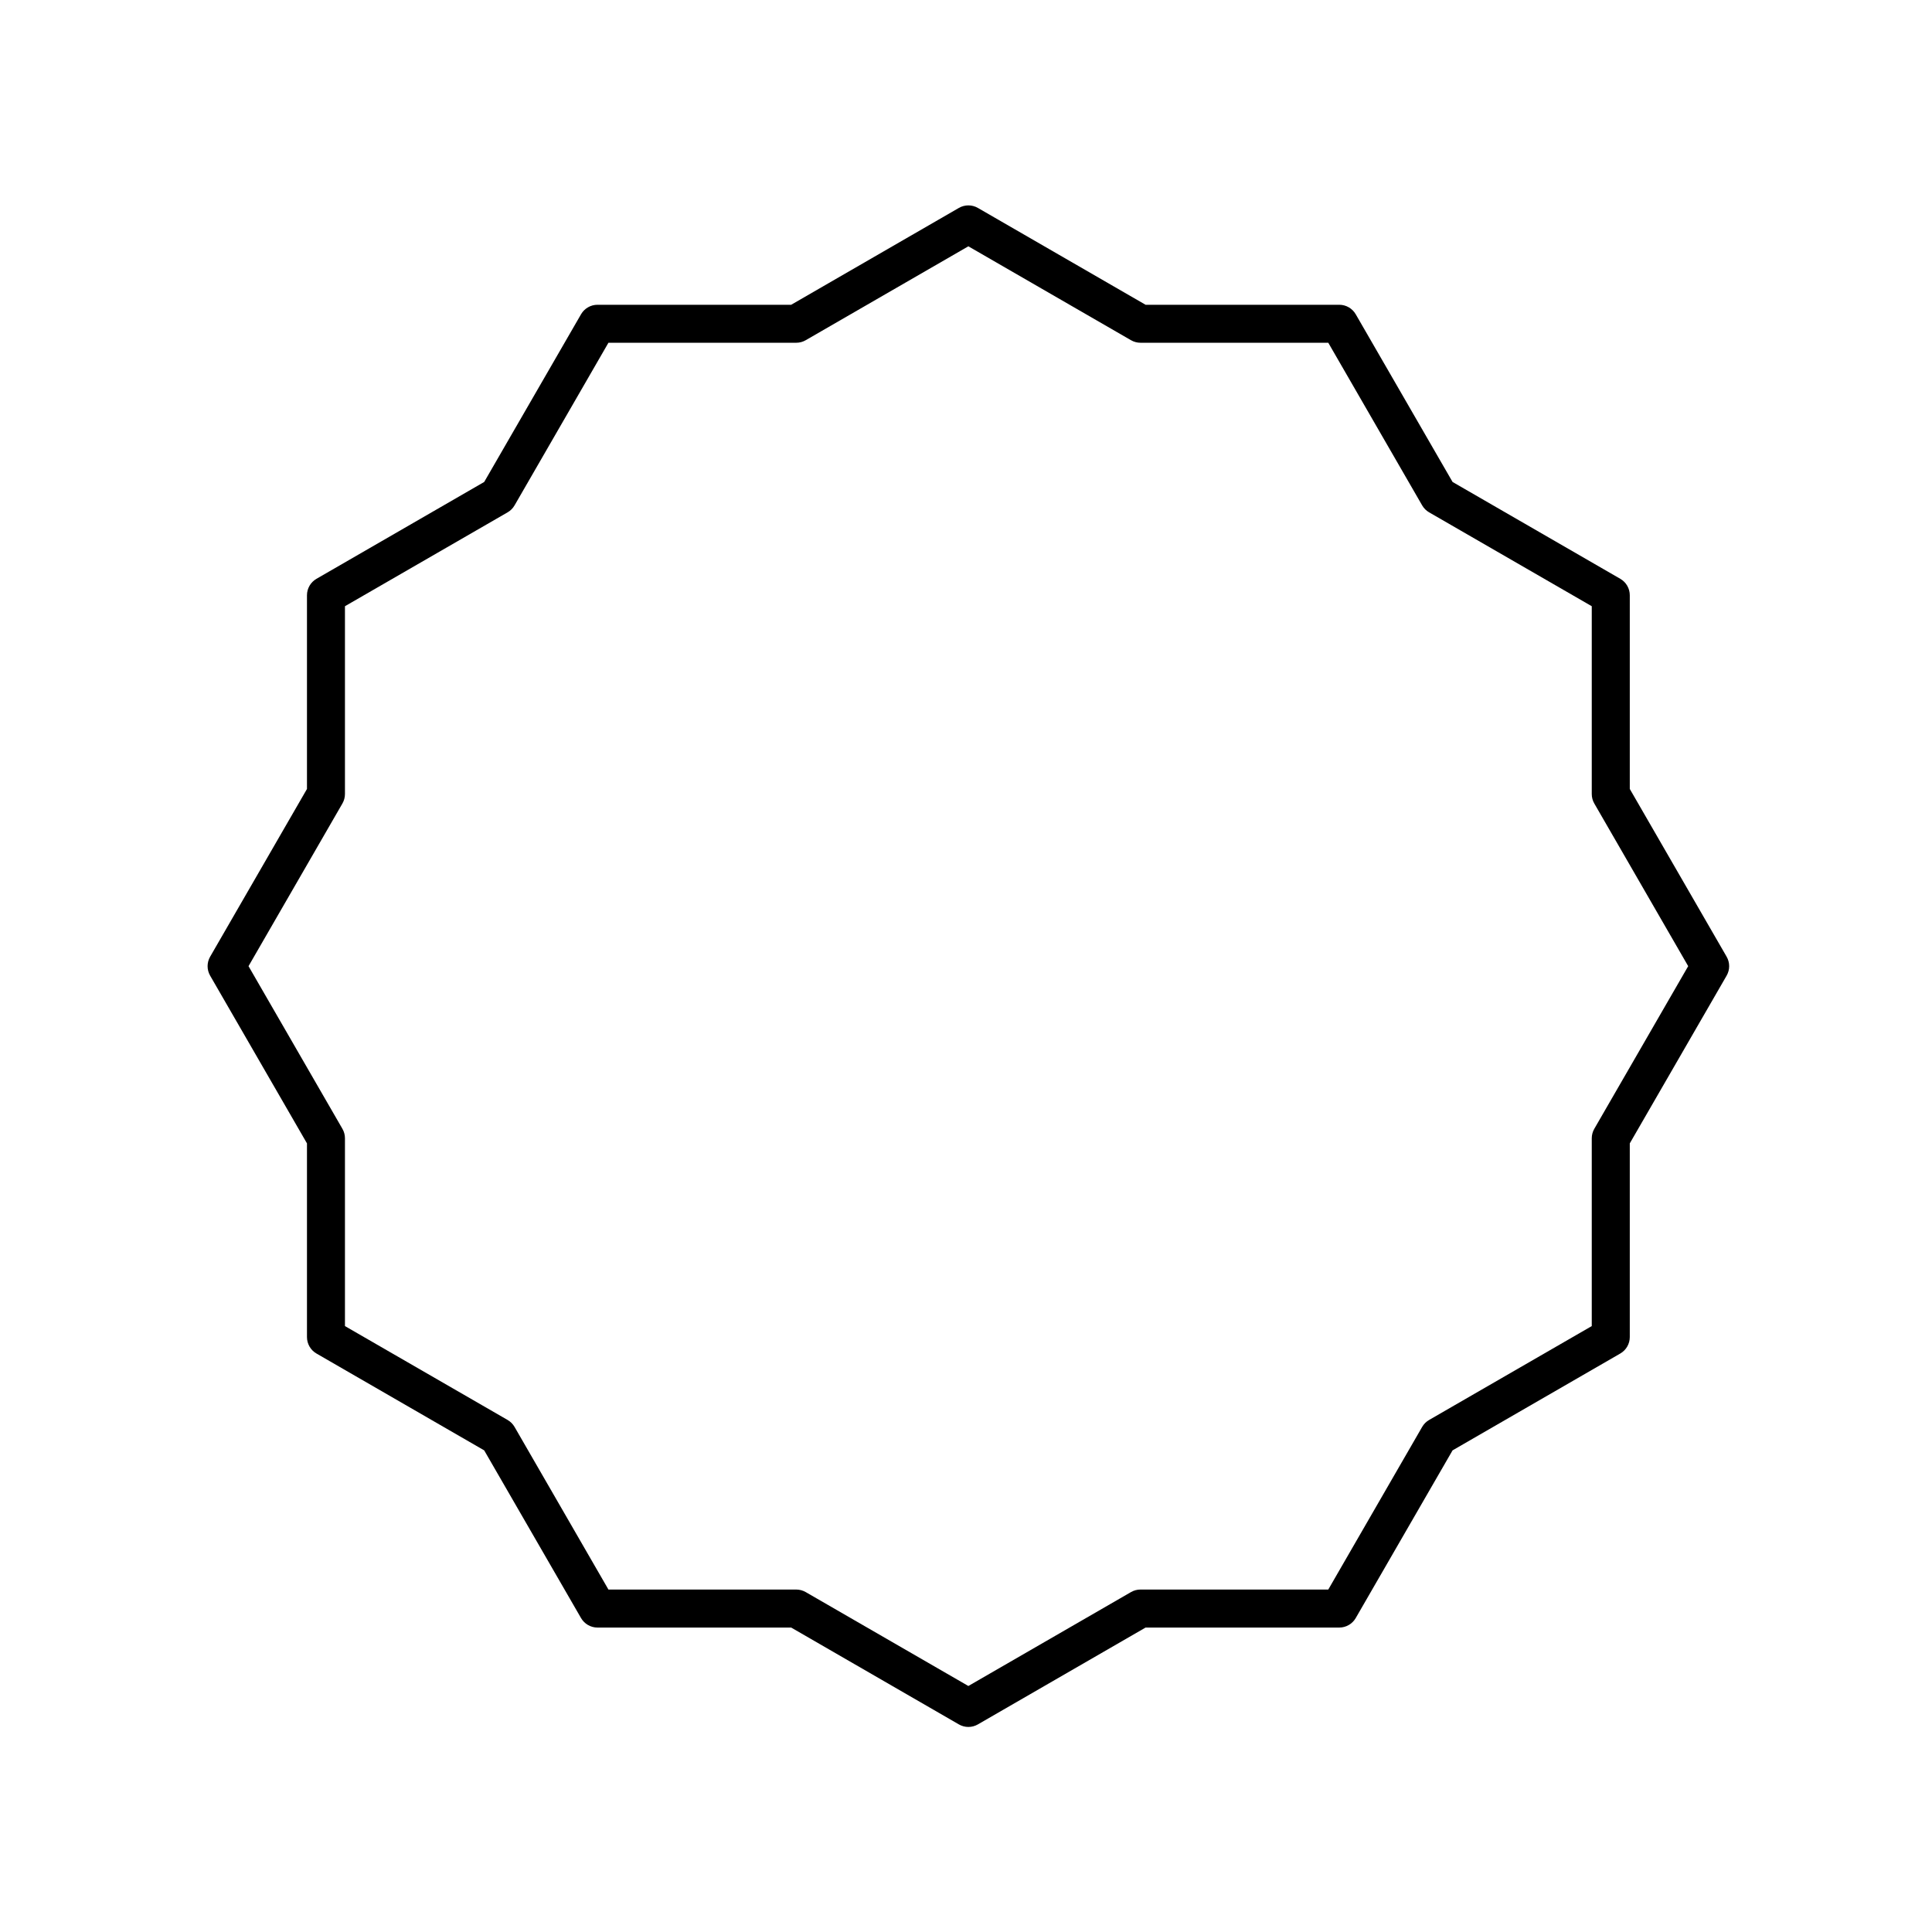 <?xml version="1.0" encoding="UTF-8"?>
<!-- Uploaded to: SVG Repo, www.svgrepo.com, Generator: SVG Repo Mixer Tools -->
<svg fill="#000000" width="800px" height="800px" version="1.1" viewBox="144 144 512 512" xmlns="http://www.w3.org/2000/svg">
 <path d="m575.91 353.08v-51.328c0-1.797-0.957-3.465-2.519-4.363l-44.445-25.664-25.664-44.438c-0.902-1.562-2.562-2.519-4.363-2.519h-51.328l-44.441-25.664c-1.559-0.898-3.481-0.898-5.039 0l-44.441 25.664h-51.328c-1.797 0-3.465 0.957-4.363 2.519l-25.664 44.441-44.445 25.664c-1.562 0.902-2.519 2.562-2.519 4.363v51.328l-25.66 44.445c-0.902 1.562-0.902 3.477 0 5.039l25.66 44.441v51.328c0 1.797 0.957 3.465 2.519 4.363l44.445 25.664 25.664 44.438c0.902 1.562 2.562 2.519 4.363 2.519h51.328l44.441 25.664c0.777 0.449 1.648 0.676 2.519 0.676s1.742-0.227 2.519-0.676l44.441-25.664h51.328c1.797 0 3.465-0.957 4.363-2.519l25.664-44.441 44.445-25.664c1.562-0.902 2.519-2.562 2.519-4.363v-51.328l25.66-44.441c0.902-1.562 0.902-3.477 0-5.039zm-9.402 90.059c-0.441 0.766-0.676 1.633-0.676 2.519v49.766l-43.102 24.879c-0.766 0.441-1.402 1.078-1.844 1.844l-24.879 43.098h-49.766c-0.887 0-1.754 0.23-2.519 0.676l-43.098 24.883-43.098-24.883c-0.766-0.441-1.633-0.676-2.519-0.676h-49.766l-24.879-43.098c-0.441-0.766-1.078-1.402-1.844-1.844l-43.102-24.879v-49.766c0-0.887-0.23-1.754-0.676-2.519l-24.879-43.098 24.879-43.102c0.441-0.766 0.676-1.633 0.676-2.519v-49.766l43.102-24.879c0.766-0.441 1.402-1.078 1.844-1.844l24.879-43.098h49.766c0.887 0 1.754-0.23 2.519-0.676l43.098-24.883 43.098 24.883c0.766 0.441 1.633 0.676 2.519 0.676h49.766l24.879 43.098c0.441 0.766 1.078 1.402 1.844 1.844l43.102 24.879v49.766c0 0.887 0.23 1.754 0.676 2.519l24.879 43.102z"/>
</svg>
